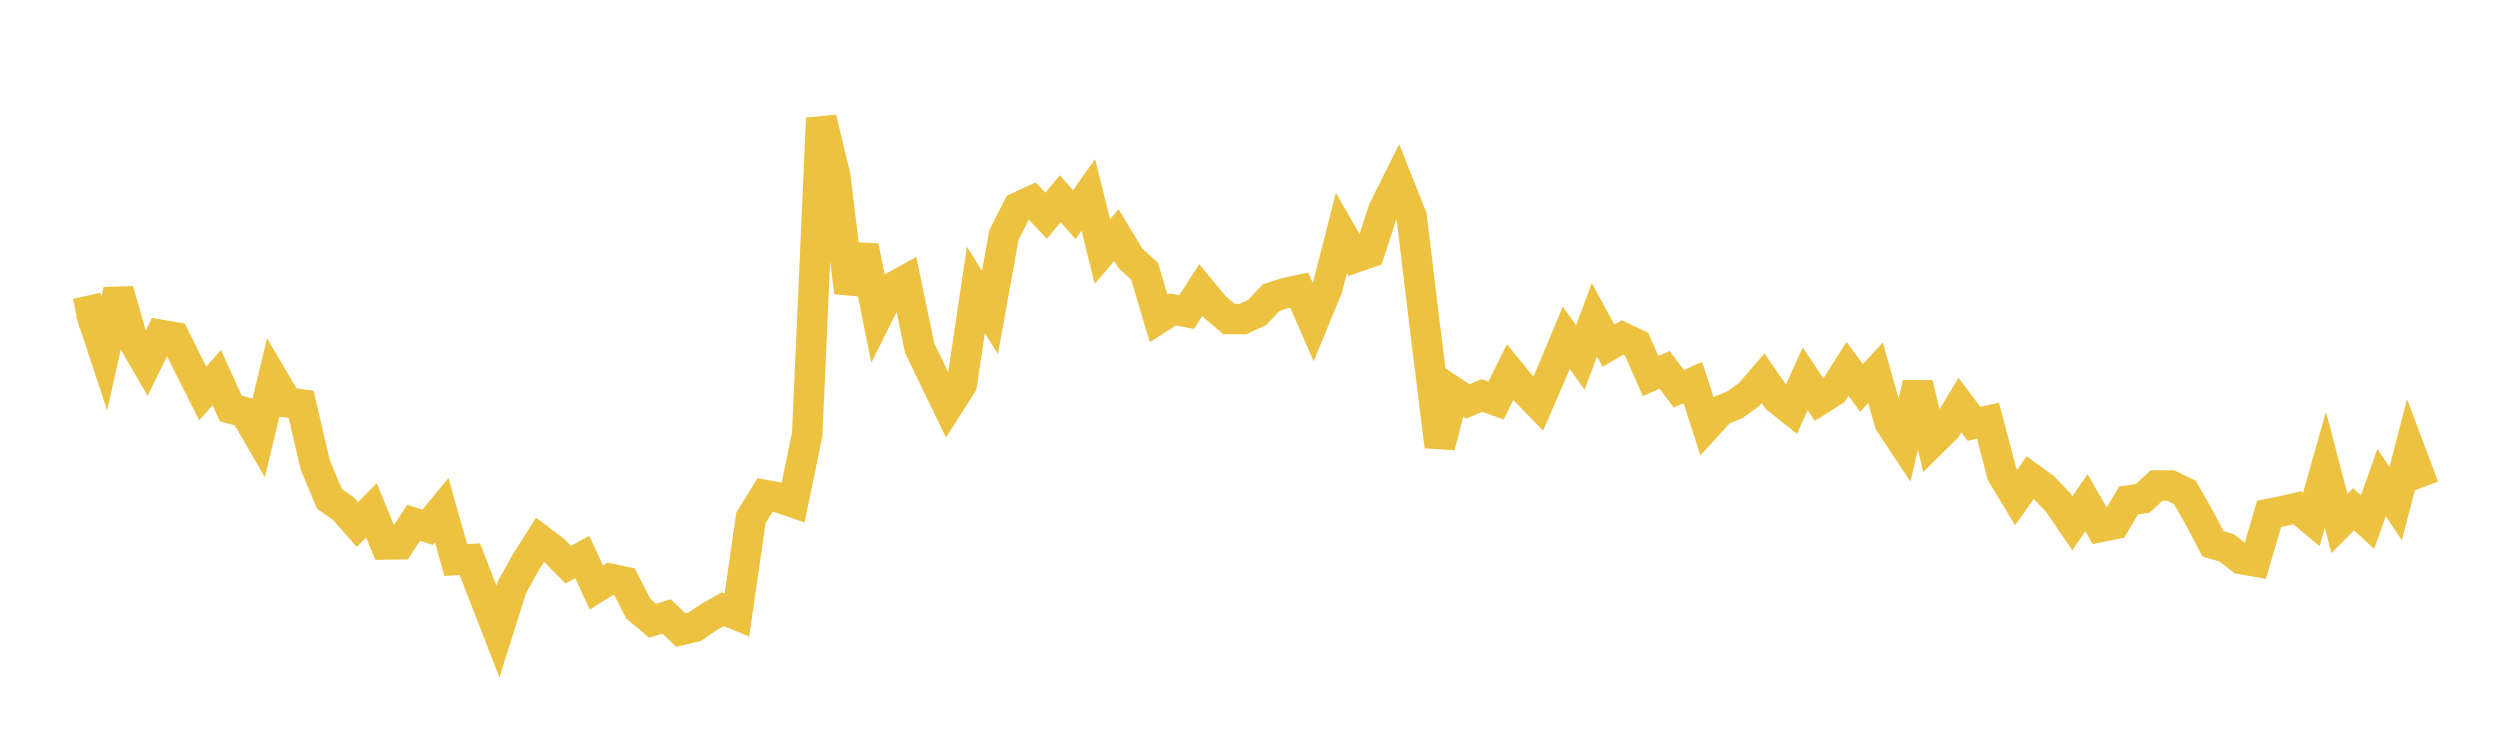 <svg width="164" height="48" xmlns="http://www.w3.org/2000/svg" xmlns:xlink="http://www.w3.org/1999/xlink"><path fill="none" stroke="rgb(237,194,64)" stroke-width="2" d="M5,20.582L5.922,20.378L6.844,23.174L7.766,19.043L8.689,22.259L9.611,23.847L10.533,21.965L11.455,22.124L12.377,23.981L13.299,25.808L14.222,24.771L15.144,26.8L16.066,27.047L16.988,28.643L17.91,24.829L18.832,26.395L19.754,26.528L20.677,30.483L21.599,32.71L22.521,33.362L23.443,34.411L24.365,33.479L25.287,35.72L26.21,35.705L27.132,34.296L28.054,34.591L28.976,33.468L29.898,36.737L30.82,36.682L31.743,39.051L32.665,41.427L33.587,38.513L34.509,36.858L35.431,35.411L36.353,36.107L37.275,37.043L38.198,36.539L39.12,38.539L40.042,37.964L40.964,38.163L41.886,39.945L42.808,40.722L43.731,40.436L44.653,41.332L45.575,41.11L46.497,40.484L47.419,39.966L48.341,40.345L49.263,33.969L50.186,32.475L51.108,32.644L52.03,32.959L52.952,28.502L53.874,7.752L54.796,11.571L55.719,19.188L56.641,16.156L57.563,20.745L58.485,18.897L59.407,18.383L60.329,22.828L61.251,24.748L62.174,26.655L63.096,25.206L64.018,19.015L64.94,20.498L65.862,15.406L66.784,13.595L67.707,13.172L68.629,14.156L69.551,13.037L70.473,14.081L71.395,12.787L72.317,16.5L73.24,15.427L74.162,16.954L75.084,17.796L76.006,20.889L76.928,20.299L77.85,20.471L78.772,19.022L79.695,20.142L80.617,20.927L81.539,20.928L82.461,20.502L83.383,19.529L84.305,19.226L85.228,19.027L86.15,21.14L87.072,18.904L87.994,15.283L88.916,16.887L89.838,16.569L90.76,13.749L91.683,11.901L92.605,14.223L93.527,21.876L94.449,29.291L95.371,25.725L96.293,26.332L97.216,25.942L98.138,26.277L99.06,24.413L99.982,25.541L100.904,26.485L101.826,24.366L102.749,22.156L103.671,23.454L104.593,20.975L105.515,22.678L106.437,22.135L107.359,22.579L108.281,24.669L109.204,24.263L110.126,25.499L111.048,25.095L111.97,27.93L112.892,26.923L113.814,26.547L114.737,25.88L115.659,24.817L116.581,26.151L117.503,26.883L118.425,24.85L119.347,26.243L120.269,25.659L121.192,24.199L122.114,25.445L123.036,24.453L123.958,27.721L124.88,29.111L125.802,25.163L126.725,29.007L127.647,28.101L128.569,26.569L129.491,27.8L130.413,27.598L131.335,31.107L132.257,32.637L133.18,31.336L134.102,32.003L135.024,32.977L135.946,34.329L136.868,32.978L137.79,34.571L138.713,34.381L139.635,32.833L140.557,32.693L141.479,31.847L142.401,31.851L143.323,32.301L144.246,33.915L145.168,35.664L146.09,35.951L147.012,36.671L147.934,36.834L148.856,33.706L149.778,33.523L150.701,33.31L151.623,34.076L152.545,30.817L153.467,34.336L154.389,33.409L155.311,34.251L156.234,31.659L157.156,33.036L158.078,29.49L159,31.946"></path></svg>